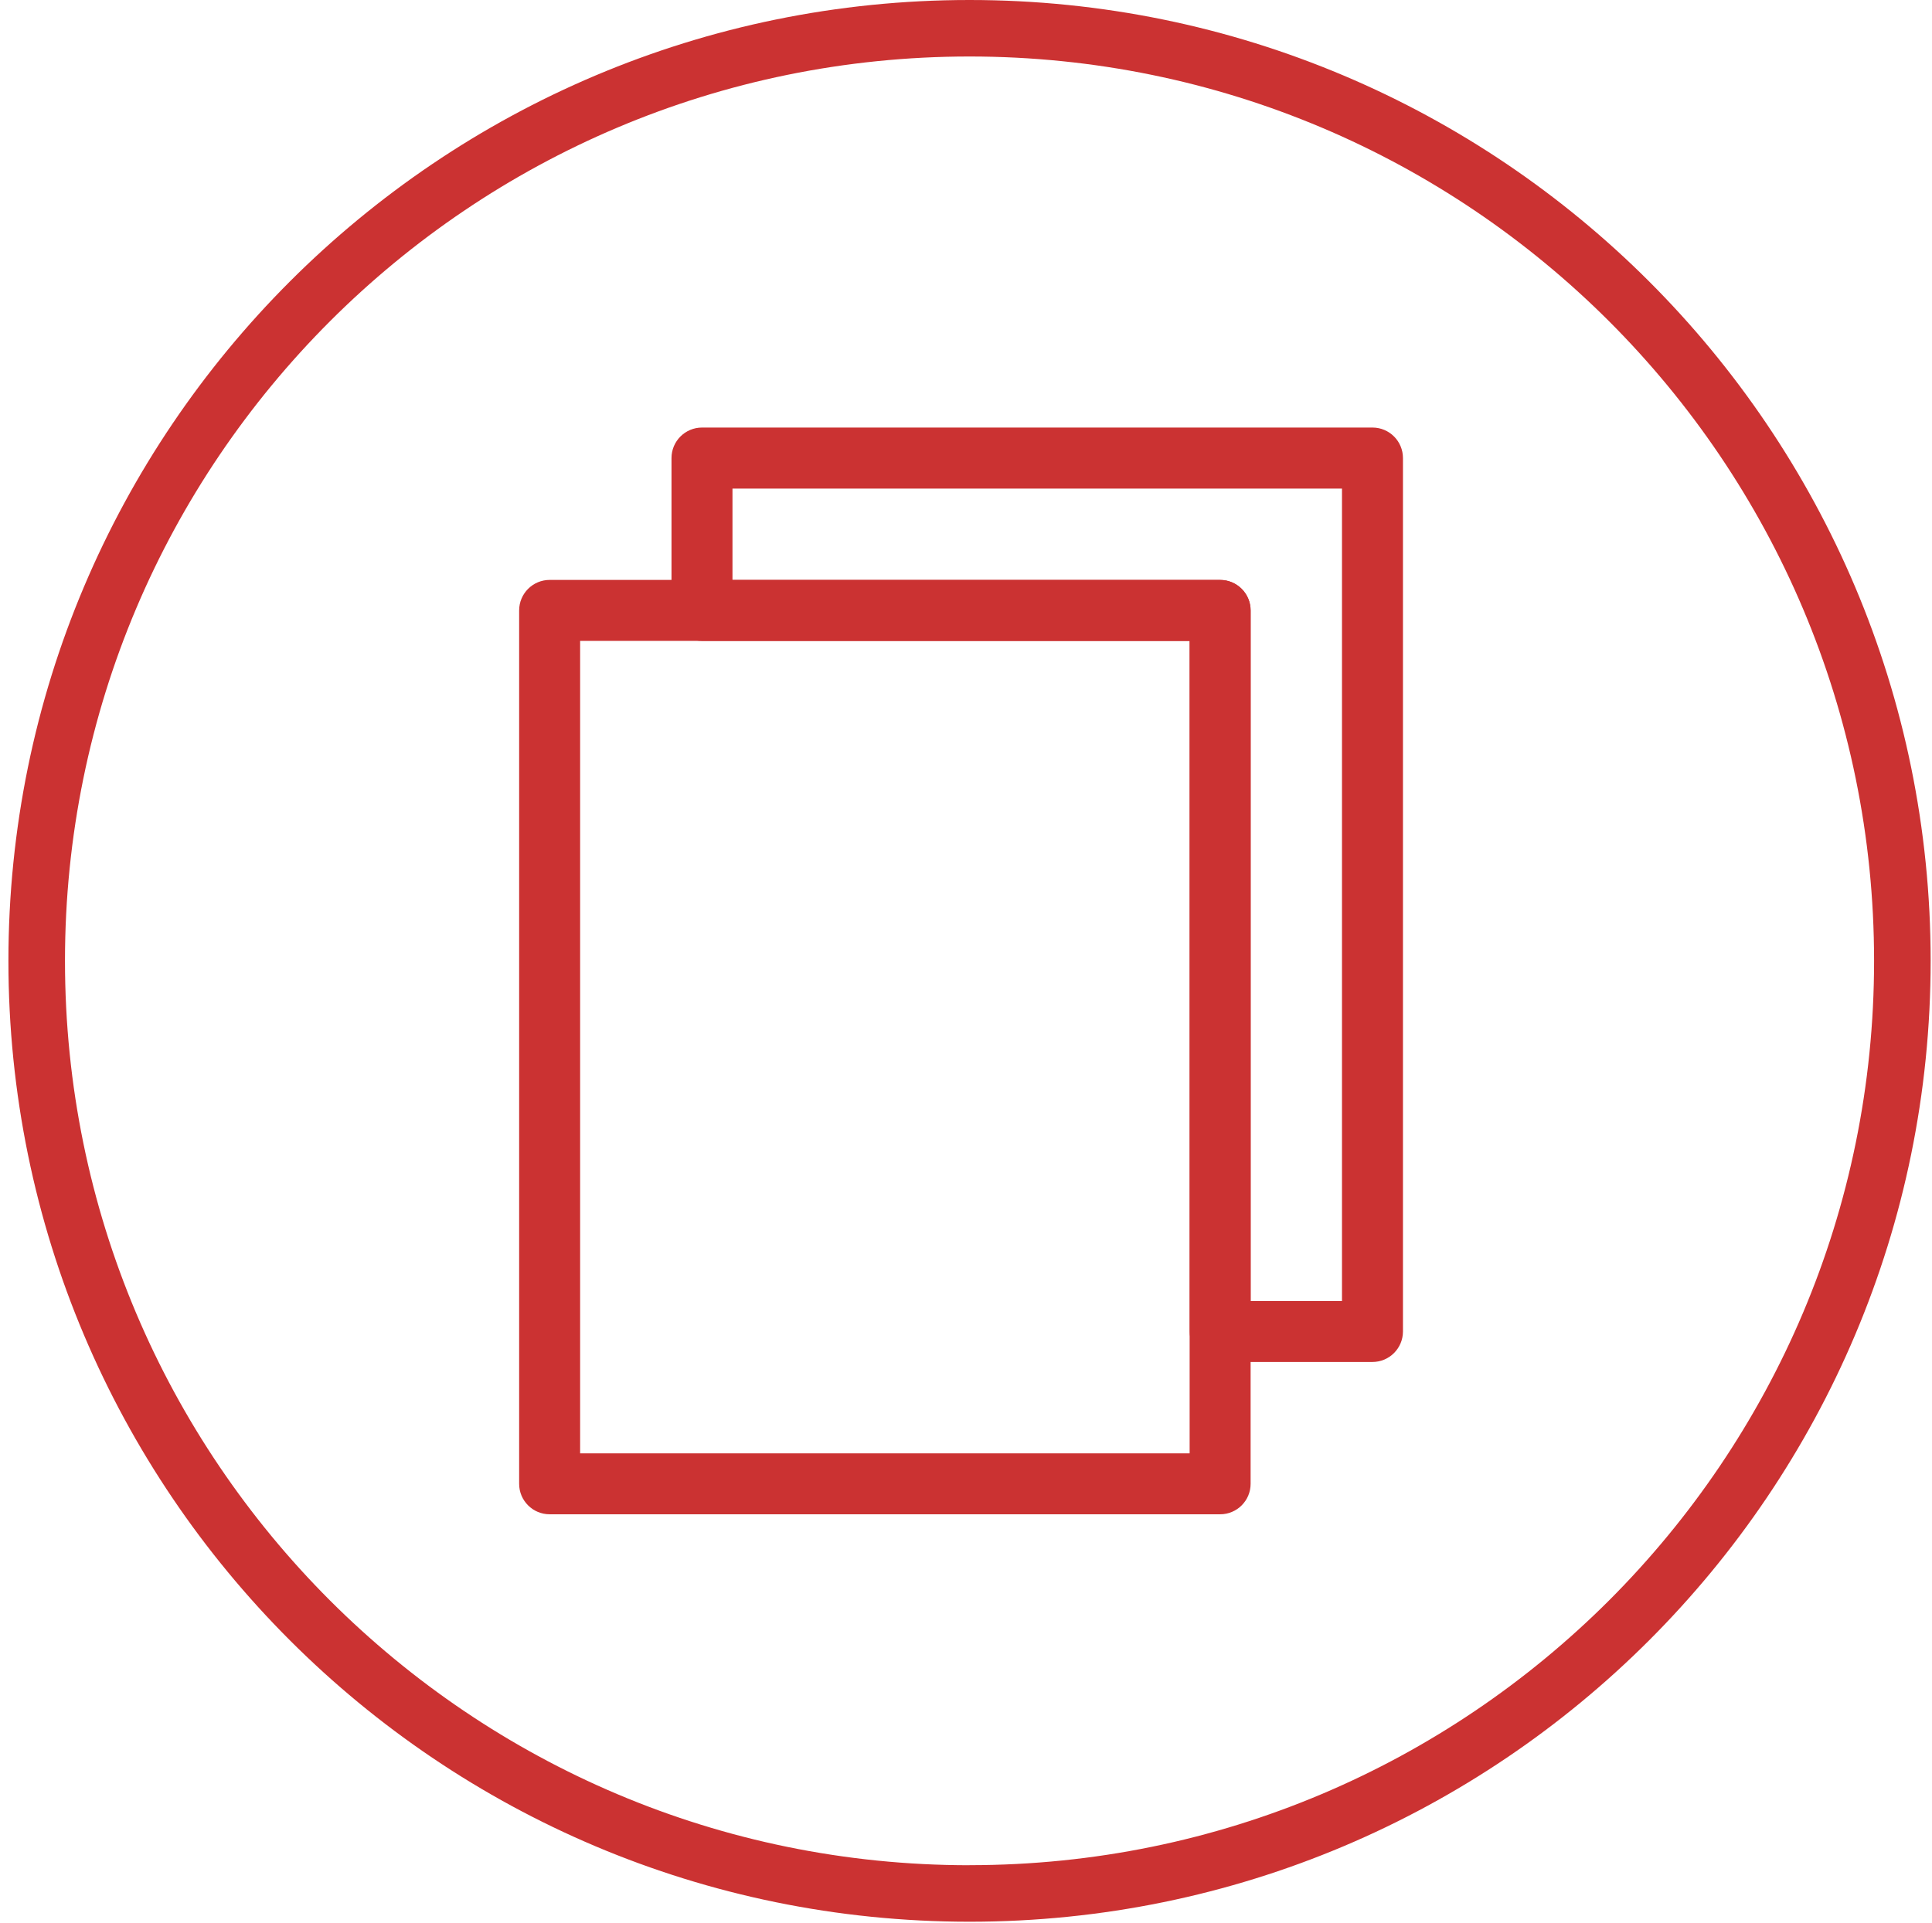 <?xml version="1.0" encoding="UTF-8"?> <svg xmlns="http://www.w3.org/2000/svg" xmlns:xlink="http://www.w3.org/1999/xlink" version="1.1" id="Слой_1" x="0px" y="0px" width="34.189px" height="34.039px" viewBox="0 0 34.189 34.039" xml:space="preserve"> <path fill="#CB3232" d="M17.157,33.516v0.5c9.393,0,17.008-7.613,17.008-17.008C34.165,7.615,26.55,0.001,17.157,0 C7.763,0.001,0.149,7.615,0.149,17.008c0,9.395,7.614,17.008,17.008,17.008v-1c-4.422,0-8.421-1.791-11.319-4.688 C2.941,25.43,1.15,21.43,1.15,17.007c0-4.422,1.791-8.421,4.688-11.319C8.736,2.791,12.735,1.001,17.157,1 c4.422,0.001,8.42,1.791,11.319,4.688c2.897,2.898,4.688,6.897,4.688,11.319c0,4.421-1.791,8.421-4.688,11.32 c-2.898,2.896-6.896,4.688-11.319,4.688V33.516"></path> <path fill="#CB3232" d="M21.592,26.804H9.727c-0.298,0-0.54-0.241-0.54-0.539v-15.46c0-0.298,0.242-0.54,0.54-0.54h11.865 c0.298,0,0.539,0.242,0.539,0.54v15.46C22.131,26.563,21.889,26.804,21.592,26.804z M10.266,25.726h10.786V11.344H10.266V25.726z"></path> <path fill="#CB3232" d="M24.287,24.108h-2.695c-0.298,0-0.539-0.241-0.539-0.539V11.345h-8.63c-0.298,0-0.54-0.242-0.54-0.54V8.108 c0-0.298,0.242-0.54,0.54-0.54h11.865c0.298,0,0.539,0.242,0.539,0.54v15.461C24.826,23.867,24.585,24.108,24.287,24.108z M22.131,23.03h1.617V8.648H12.962v1.618h8.63c0.298,0,0.539,0.242,0.539,0.54V23.03z"></path> <rect x="9.188" y="7.568" fill="none" width="15.64" height="19.235"></rect> </svg> 